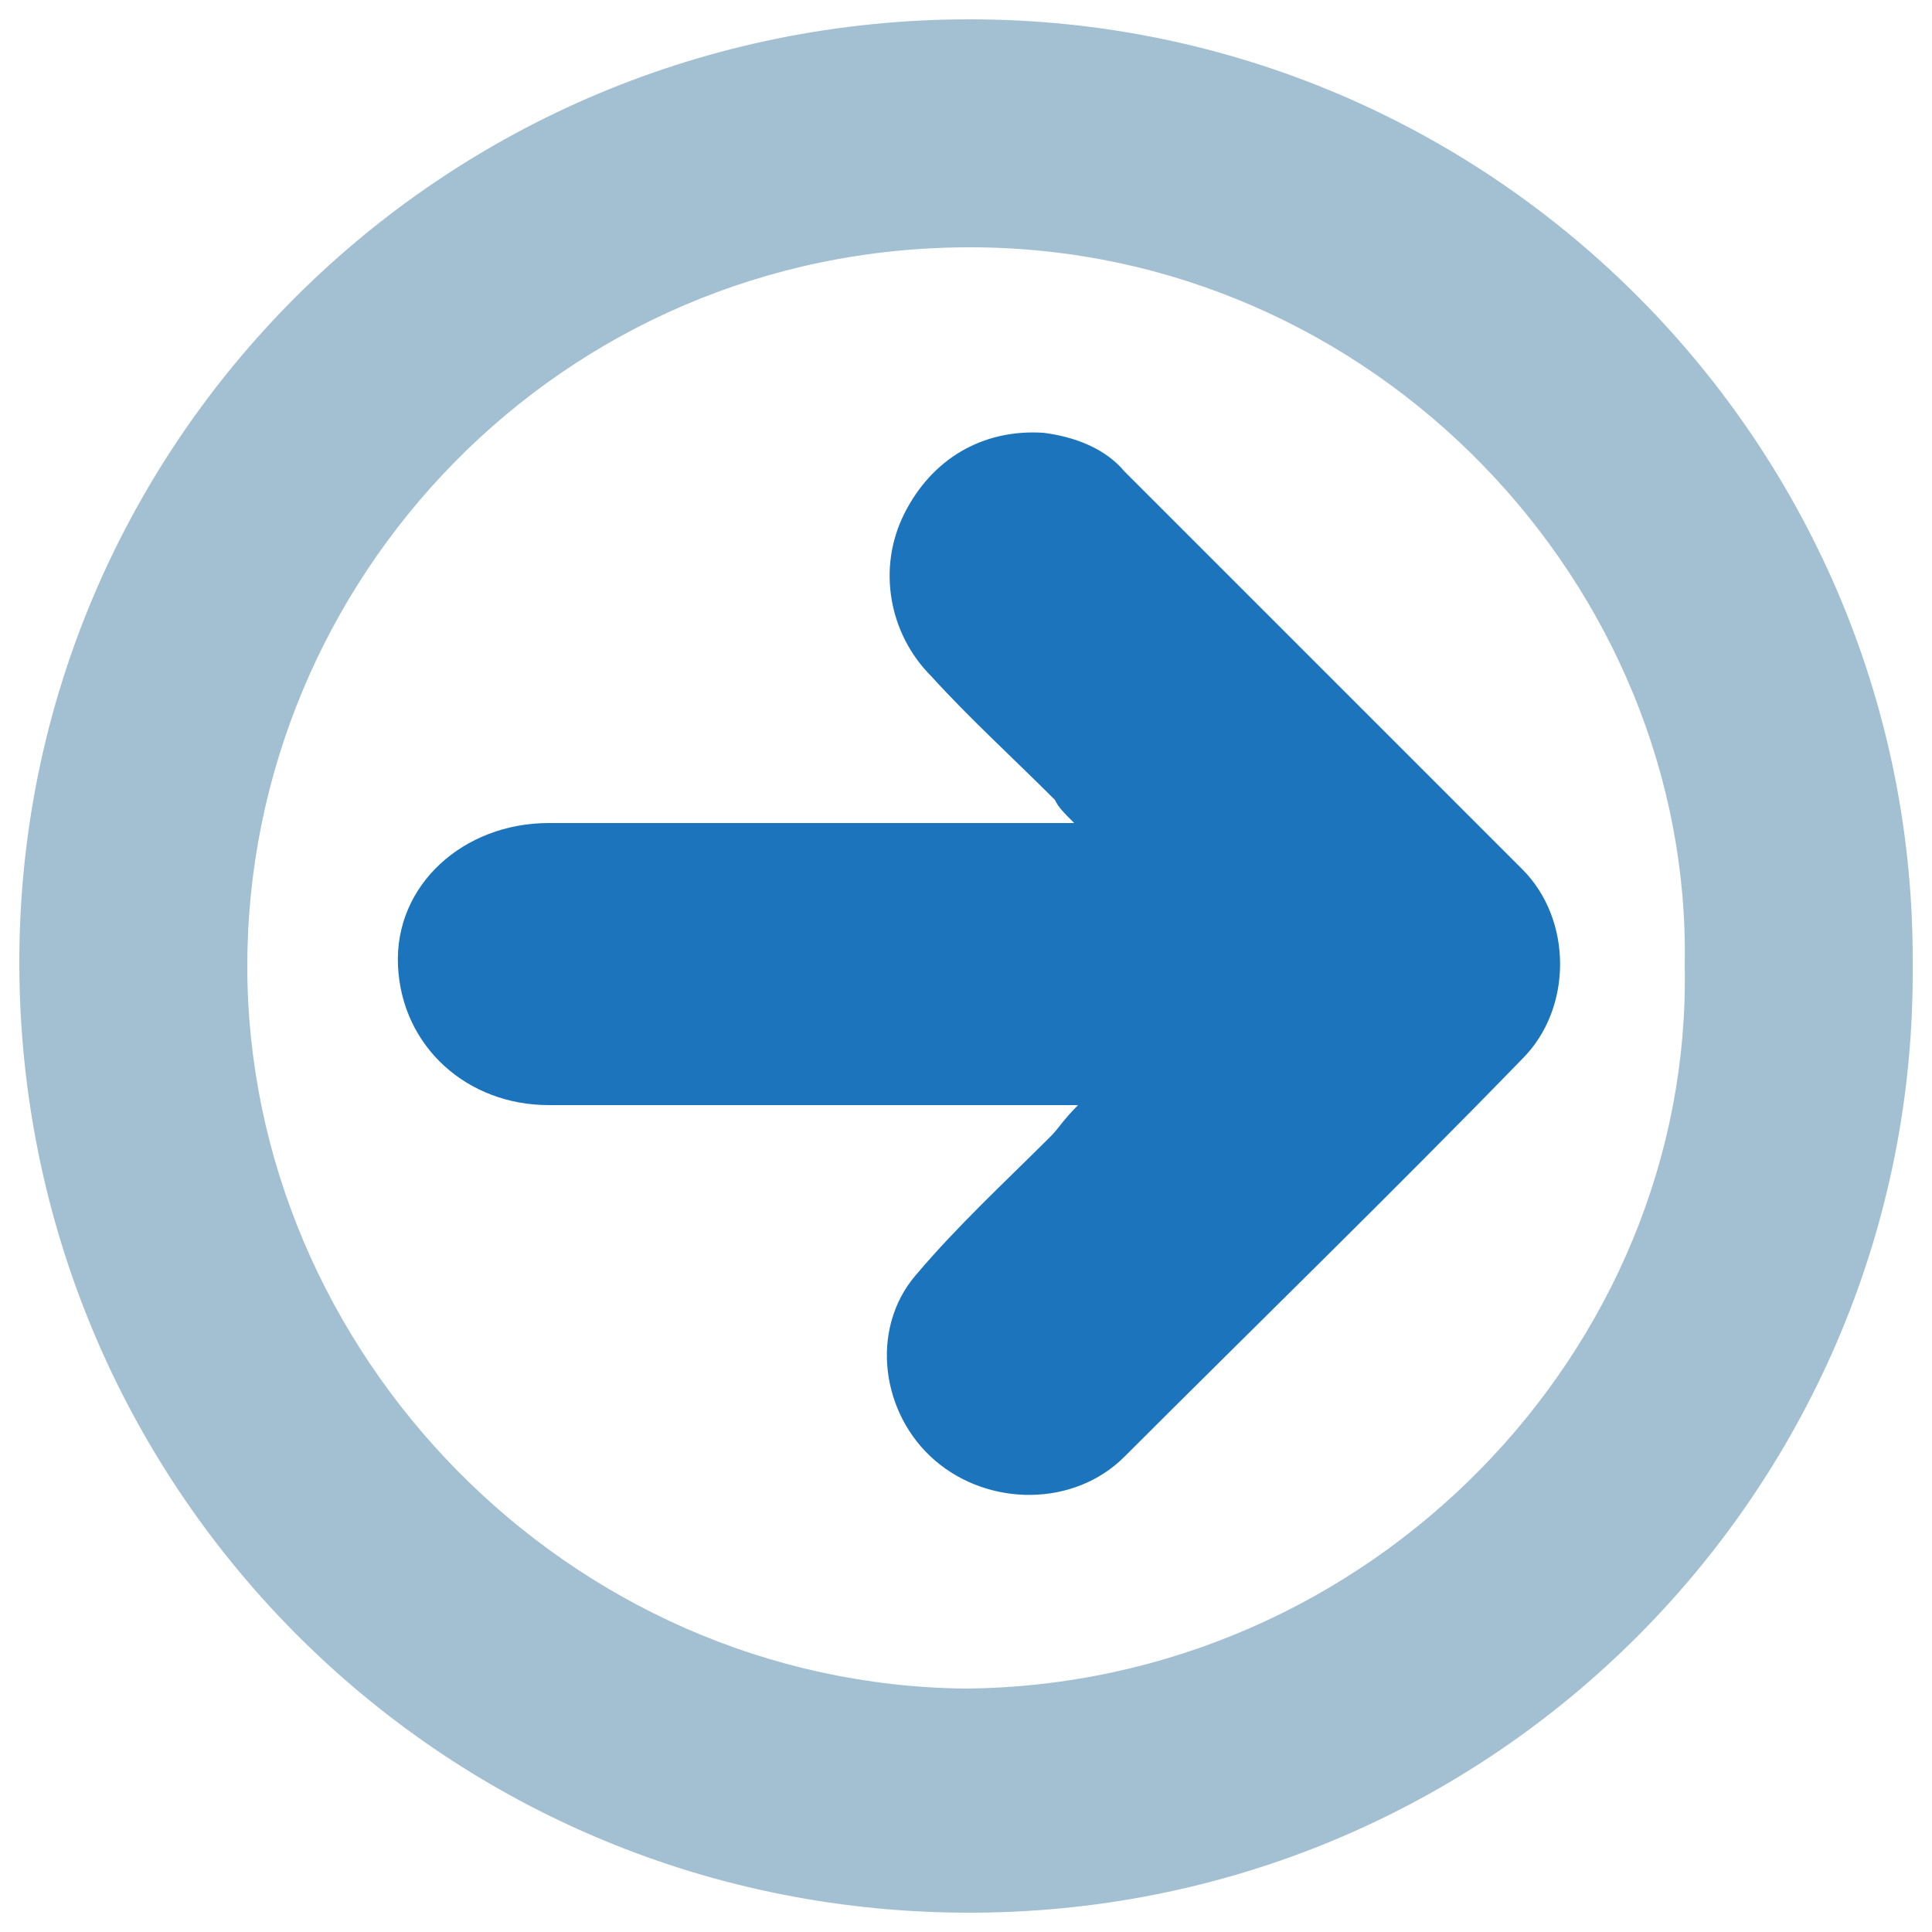 <?xml version="1.0" encoding="utf-8"?>
<!-- Generator: Adobe Illustrator 26.0.0, SVG Export Plug-In . SVG Version: 6.00 Build 0)  -->
<svg version="1.1" id="Layer_1" xmlns="http://www.w3.org/2000/svg" xmlns:xlink="http://www.w3.org/1999/xlink" x="0px" y="0px"
	 viewBox="0 0 50 50" style="enable-background:new 0 0 50 50;" xml:space="preserve">
<style type="text/css">
	.st0{fill:#A3C0D2;}
	.st1{fill:#1C75BC;}
</style>
<g>
	<path class="st0" d="M49.5,25c0.1,13.4-10.8,24.6-24.6,24.5C11.3,49.4,0.5,38.4,0.5,24.9c0-13.4,10.9-24.4,24.6-24.4
		C38.7,0.5,49.6,11.6,49.5,25z M43.6,25c0.2-9.8-8-18.6-18.5-18.6C14.5,6.4,6.4,15,6.4,25c0,10,8.3,18.6,18.6,18.7
		C35.5,43.6,43.8,34.9,43.6,25z"/>
	<path class="st1" d="M27.9,28.6c-0.4,0-0.7,0-0.9,0c-4.3,0-8.5,0-12.8,0c-2.1,0-3.8-1.5-3.9-3.6c-0.1-2.1,1.7-3.7,3.9-3.7
		c4.2,0,8.5,0,12.7,0c0.2,0,0.5,0,0.9,0c-0.3-0.3-0.4-0.4-0.5-0.6c-1.1-1.1-2.2-2.1-3.2-3.2c-1.1-1.1-1.4-2.8-0.7-4.2
		c0.7-1.4,2-2.2,3.6-2.1c0.8,0.1,1.6,0.4,2.1,1c3.4,3.4,6.9,6.9,10.3,10.3c1.3,1.3,1.3,3.6,0,4.9c-3.4,3.5-6.9,6.9-10.3,10.3
		c-1.3,1.3-3.5,1.3-4.9,0.1c-1.4-1.2-1.7-3.4-0.5-4.8c1.1-1.3,2.3-2.4,3.5-3.6C27.4,29.2,27.5,29,27.9,28.6z"/>
</g>
</svg>
